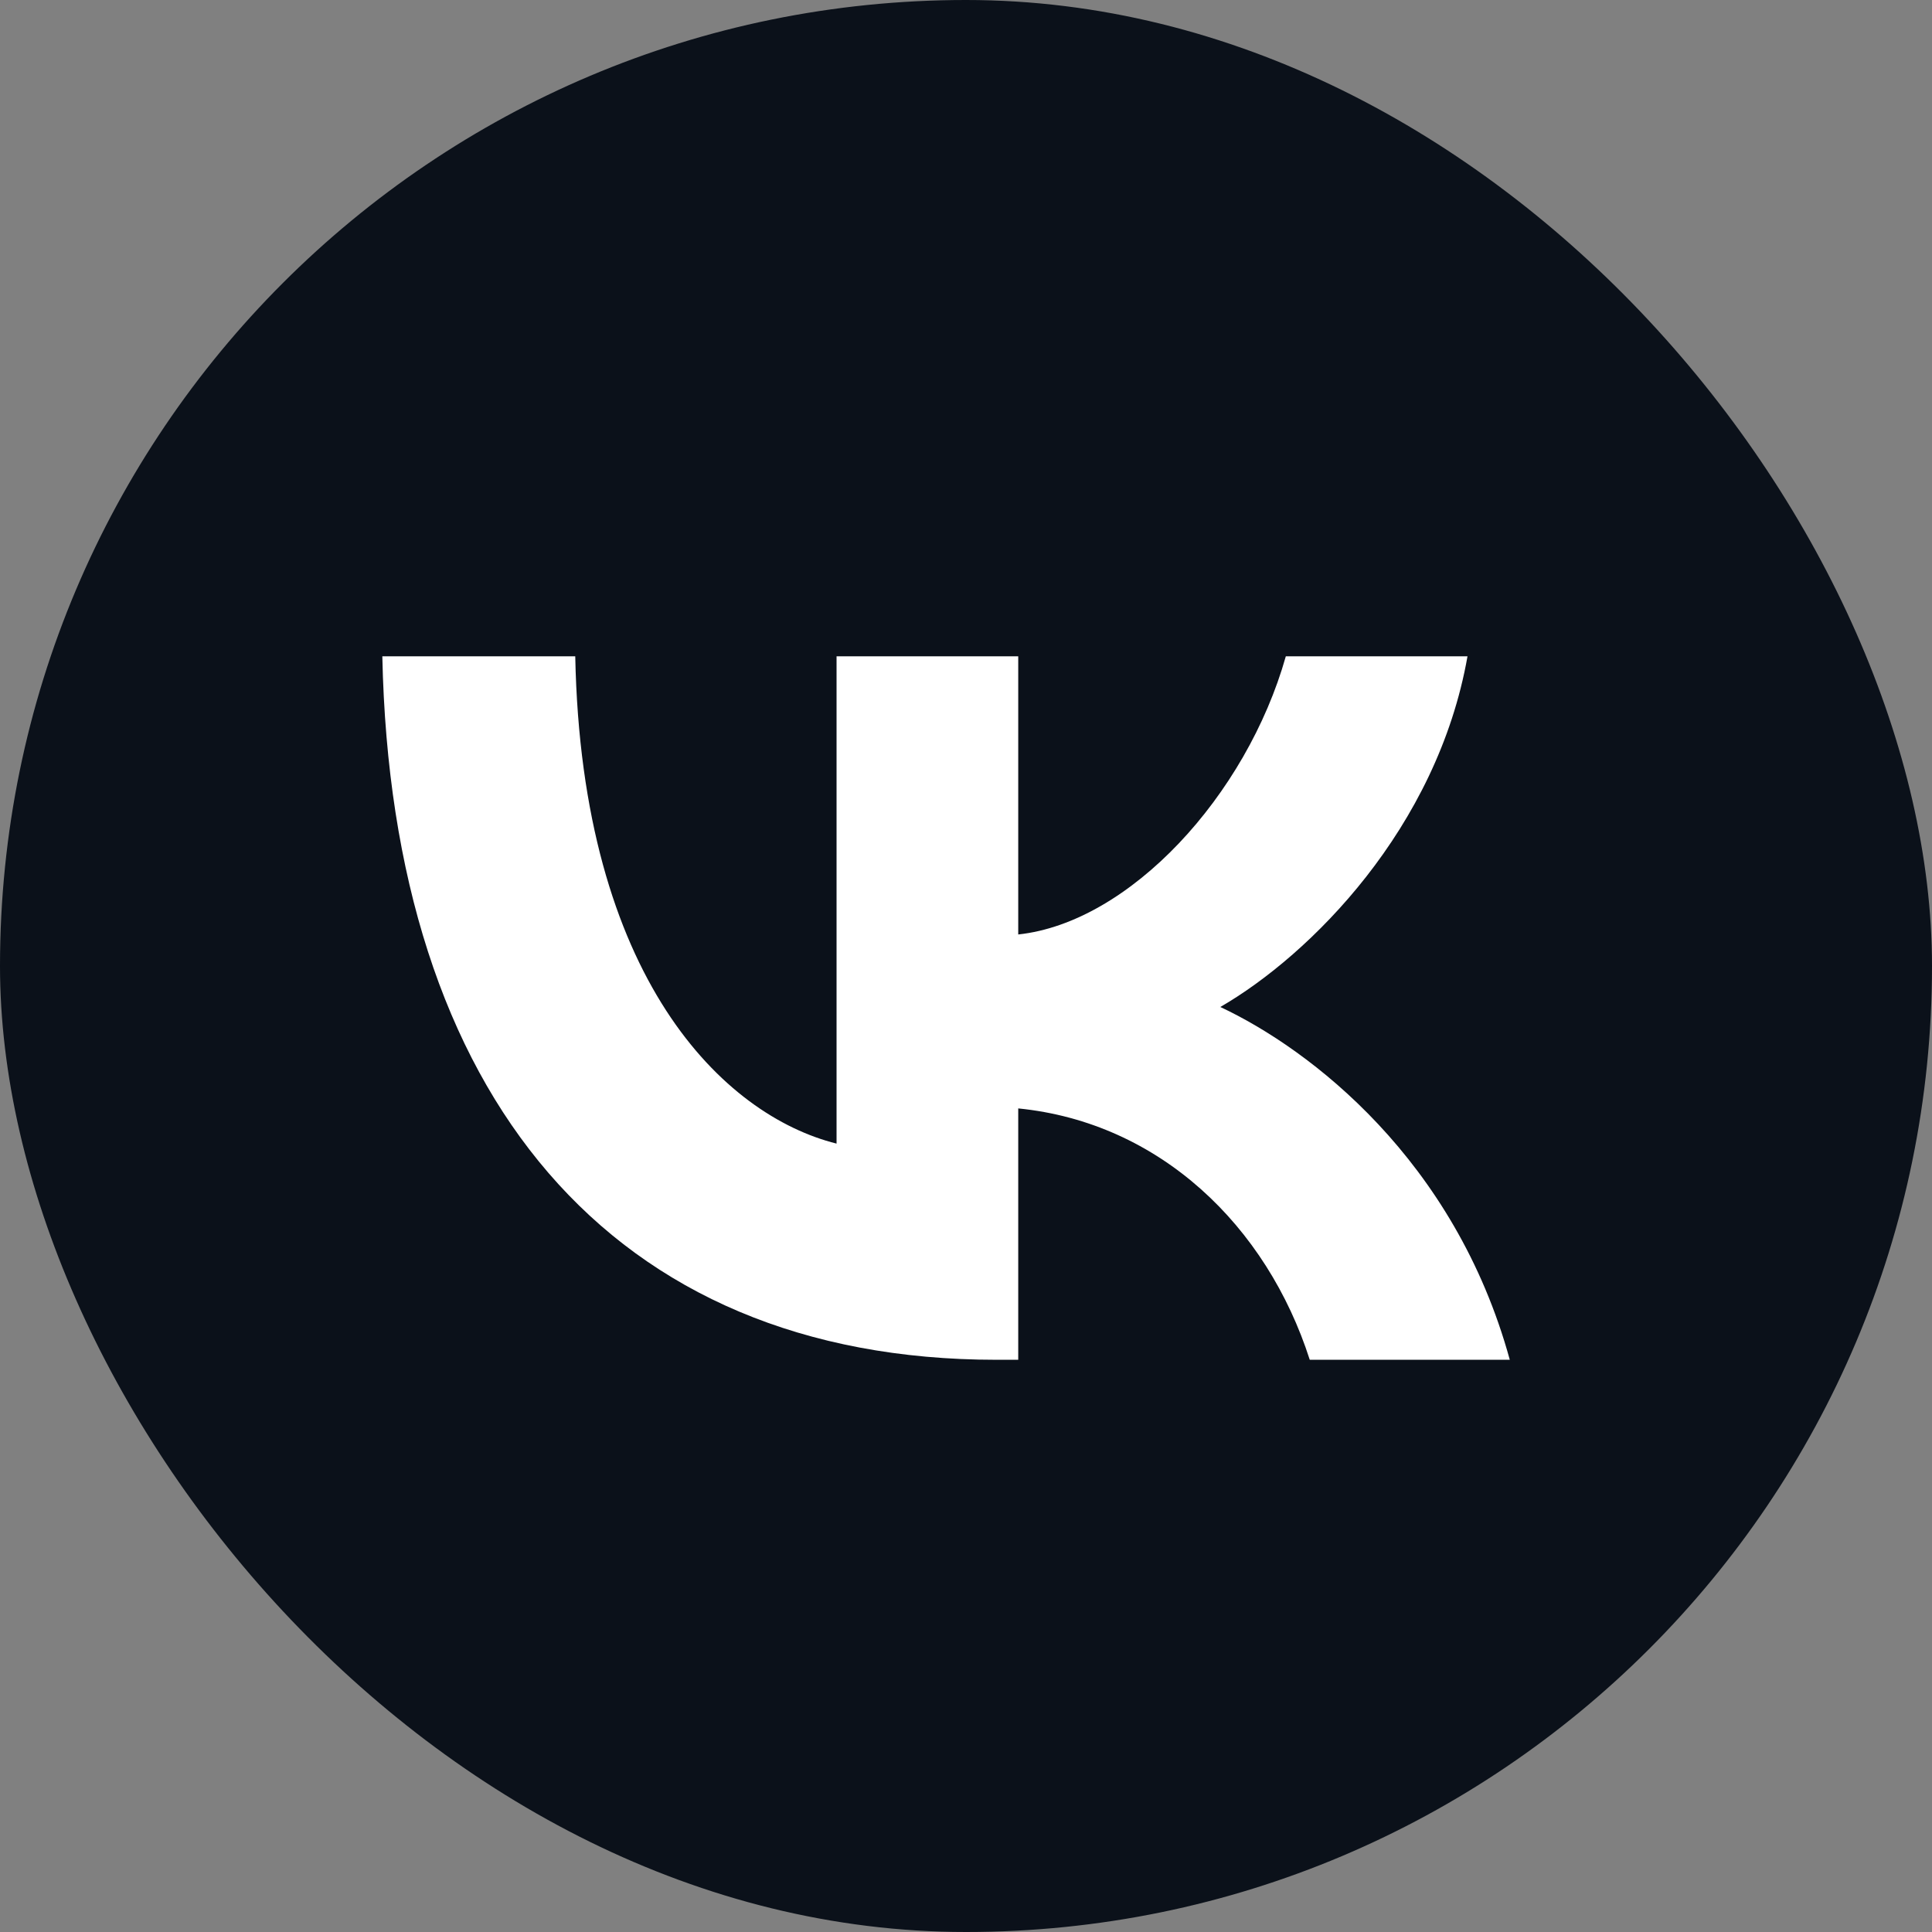 <svg width="28" height="28" viewBox="0 0 28 28" fill="none" xmlns="http://www.w3.org/2000/svg">
<rect x="0" y="0" width="28" height="28" fill="#808080" stroke="none"/>
<rect width="28" height="28" rx="14" fill="#0B111A"/>
<path d="M5.541 9.512C5.674 15.88 8.858 19.707 14.441 19.707H14.757V16.064C16.808 16.268 18.36 17.768 18.982 19.707H21.881C21.085 16.809 18.992 15.207 17.686 14.594C18.992 13.839 20.829 12.002 21.268 9.512H18.635C18.064 11.533 16.37 13.37 14.757 13.543V9.512H12.124V16.574C10.491 16.166 8.429 14.186 8.337 9.512H5.541Z" fill="white"/>
</svg>
